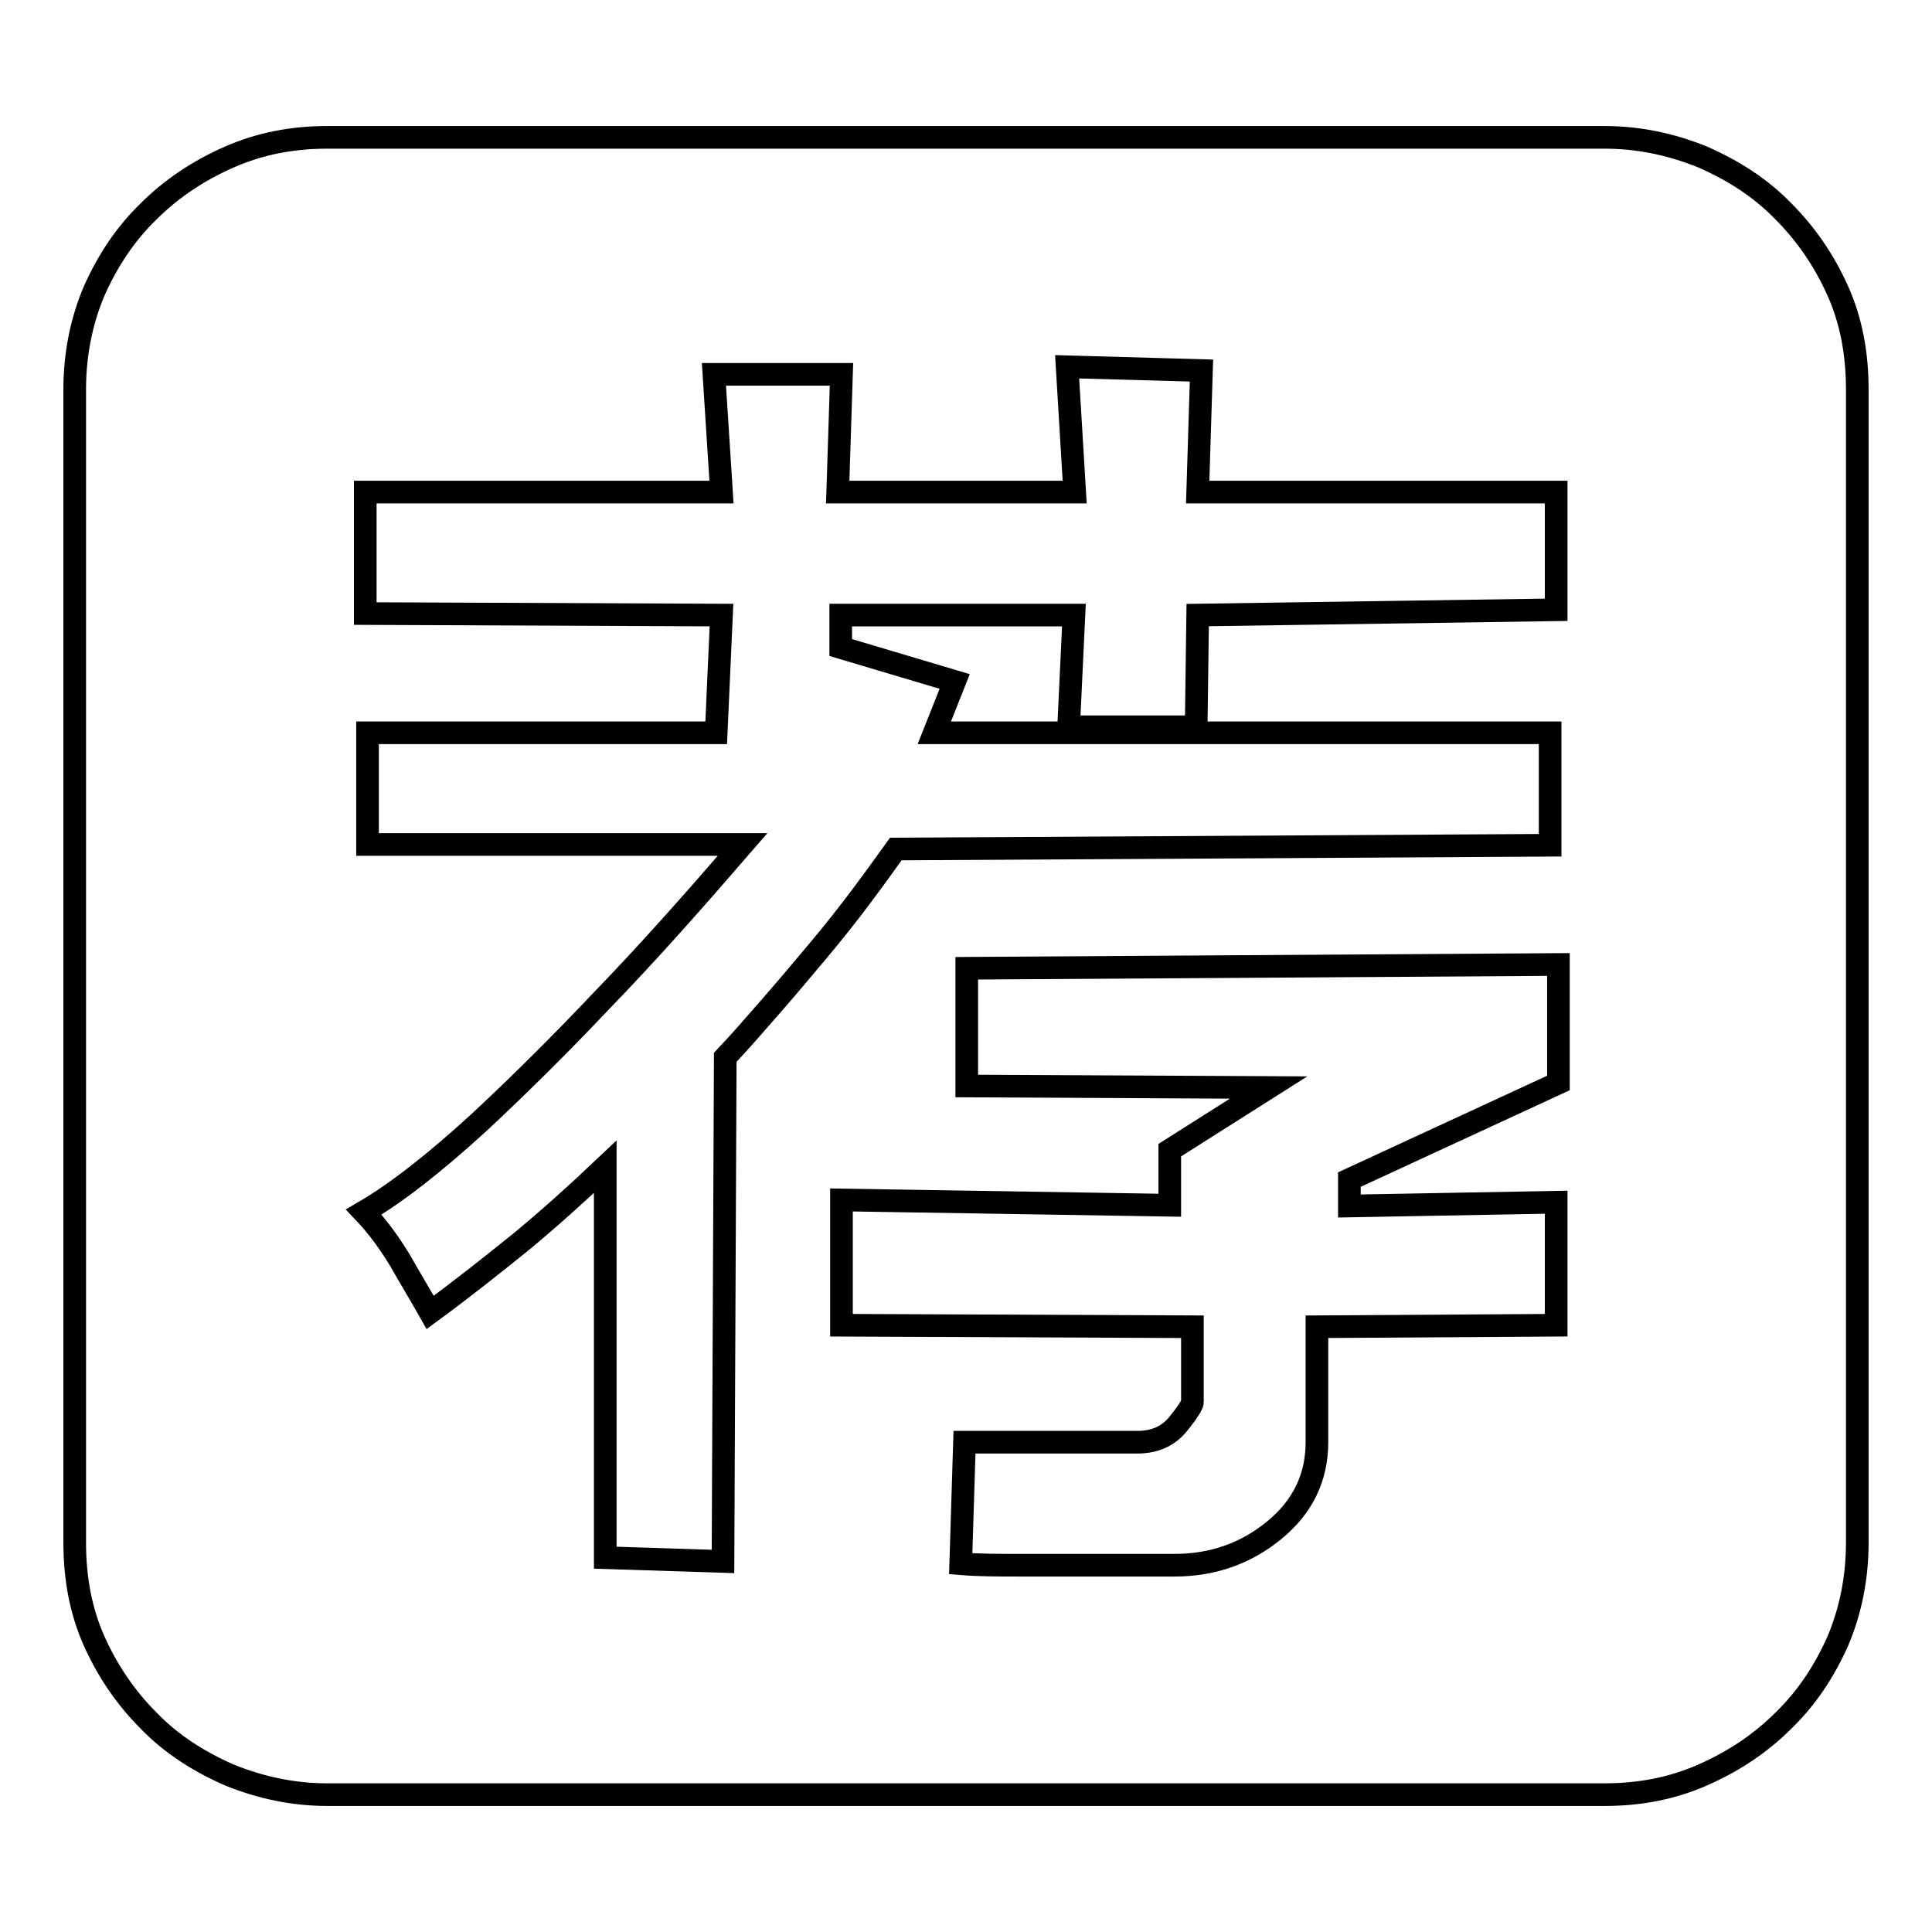 <?xml version="1.0" encoding="utf-8"?>
<!-- Svg Vector Icons : http://www.onlinewebfonts.com/icon -->
<!DOCTYPE svg PUBLIC "-//W3C//DTD SVG 1.1//EN" "http://www.w3.org/Graphics/SVG/1.1/DTD/svg11.dtd">
<svg version="1.1" xmlns="http://www.w3.org/2000/svg" xmlns:xlink="http://www.w3.org/1999/xlink" x="0px" y="0px" viewBox="0 0 256 256" enable-background="new 0 0 256 256" xml:space="preserve">
<g><g><path stroke-width="3" fill-opacity="0" stroke="#000000"  d="M212.6,18.2c4.5,0,8.8,0.9,13,2.6c4.1,1.8,7.7,4.1,10.7,7.2c3,3,5.4,6.5,7.2,10.5s2.6,8.4,2.6,13.1v152.8c0,4.7-0.9,9.1-2.6,13.1c-1.8,4-4.1,7.5-7.2,10.5c-3,3-6.6,5.4-10.7,7.2c-4.1,1.8-8.4,2.6-13,2.6H43.4c-4.5,0-8.8-0.9-13-2.6c-4.1-1.8-7.7-4.1-10.7-7.2c-3-3-5.4-6.5-7.2-10.5c-1.8-4-2.6-8.4-2.6-13.1V51.6c0-4.7,0.9-9.1,2.6-13.1c1.8-4,4.1-7.5,7.2-10.5c3-3,6.6-5.4,10.7-7.2c4.1-1.8,8.4-2.6,13-2.6H212.6L212.6,18.2z M96.1,140.1c1.9-2,3.8-4.2,5.9-6.6c2.1-2.4,4.2-4.9,6.3-7.4c2.1-2.5,4-4.9,5.8-7.3c1.8-2.4,3.3-4.5,4.6-6.3l86.7-0.5V97.1h-81.6l2.7-6.8l-15.1-4.5v-4.3h30.9l-0.7,14.8h16.9l0.2-14.8l47.5-0.7V65.2h-47.5l0.5-16.1l-17.8-0.5l1,16.6H111l0.5-15.6H94.6l1,15.6H48.4v16.1l47.2,0.2l-0.7,15.6H48.7v14.8h49.7c-6.4,7.4-12.5,14.3-18.6,20.6c-5.2,5.5-10.7,11-16.4,16.3c-5.8,5.3-10.9,9.3-15.2,11.8c1.9,2,3.4,4.1,4.8,6.4c1.3,2.3,2.7,4.6,4,6.9c4.5-3.3,8.5-6.5,12.1-9.4c3.5-2.9,7.2-6.2,11.1-9.9v51.8l15.6,0.5L96.1,140.1L96.1,140.1z M206.5,127.8l-78.4,0.5v15.6l40,0.2l-13.1,8.3v7.3l-43.5-0.7v16.6l46.5,0.2v10c0,0.3-0.6,1.3-1.9,2.9c-1.3,1.6-3.1,2.4-5.4,2.4h-22.9l-0.5,16.1c2.4,0.2,5,0.2,8,0.2h20.3c5,0,9.4-1.5,13.2-4.6c3.8-3.1,5.7-7,5.7-11.7v-15.3l31.7-0.2v-16.3l-27.4,0.5v-3.5l27.7-12.8V127.8L206.5,127.8z"/></g></g>
</svg>